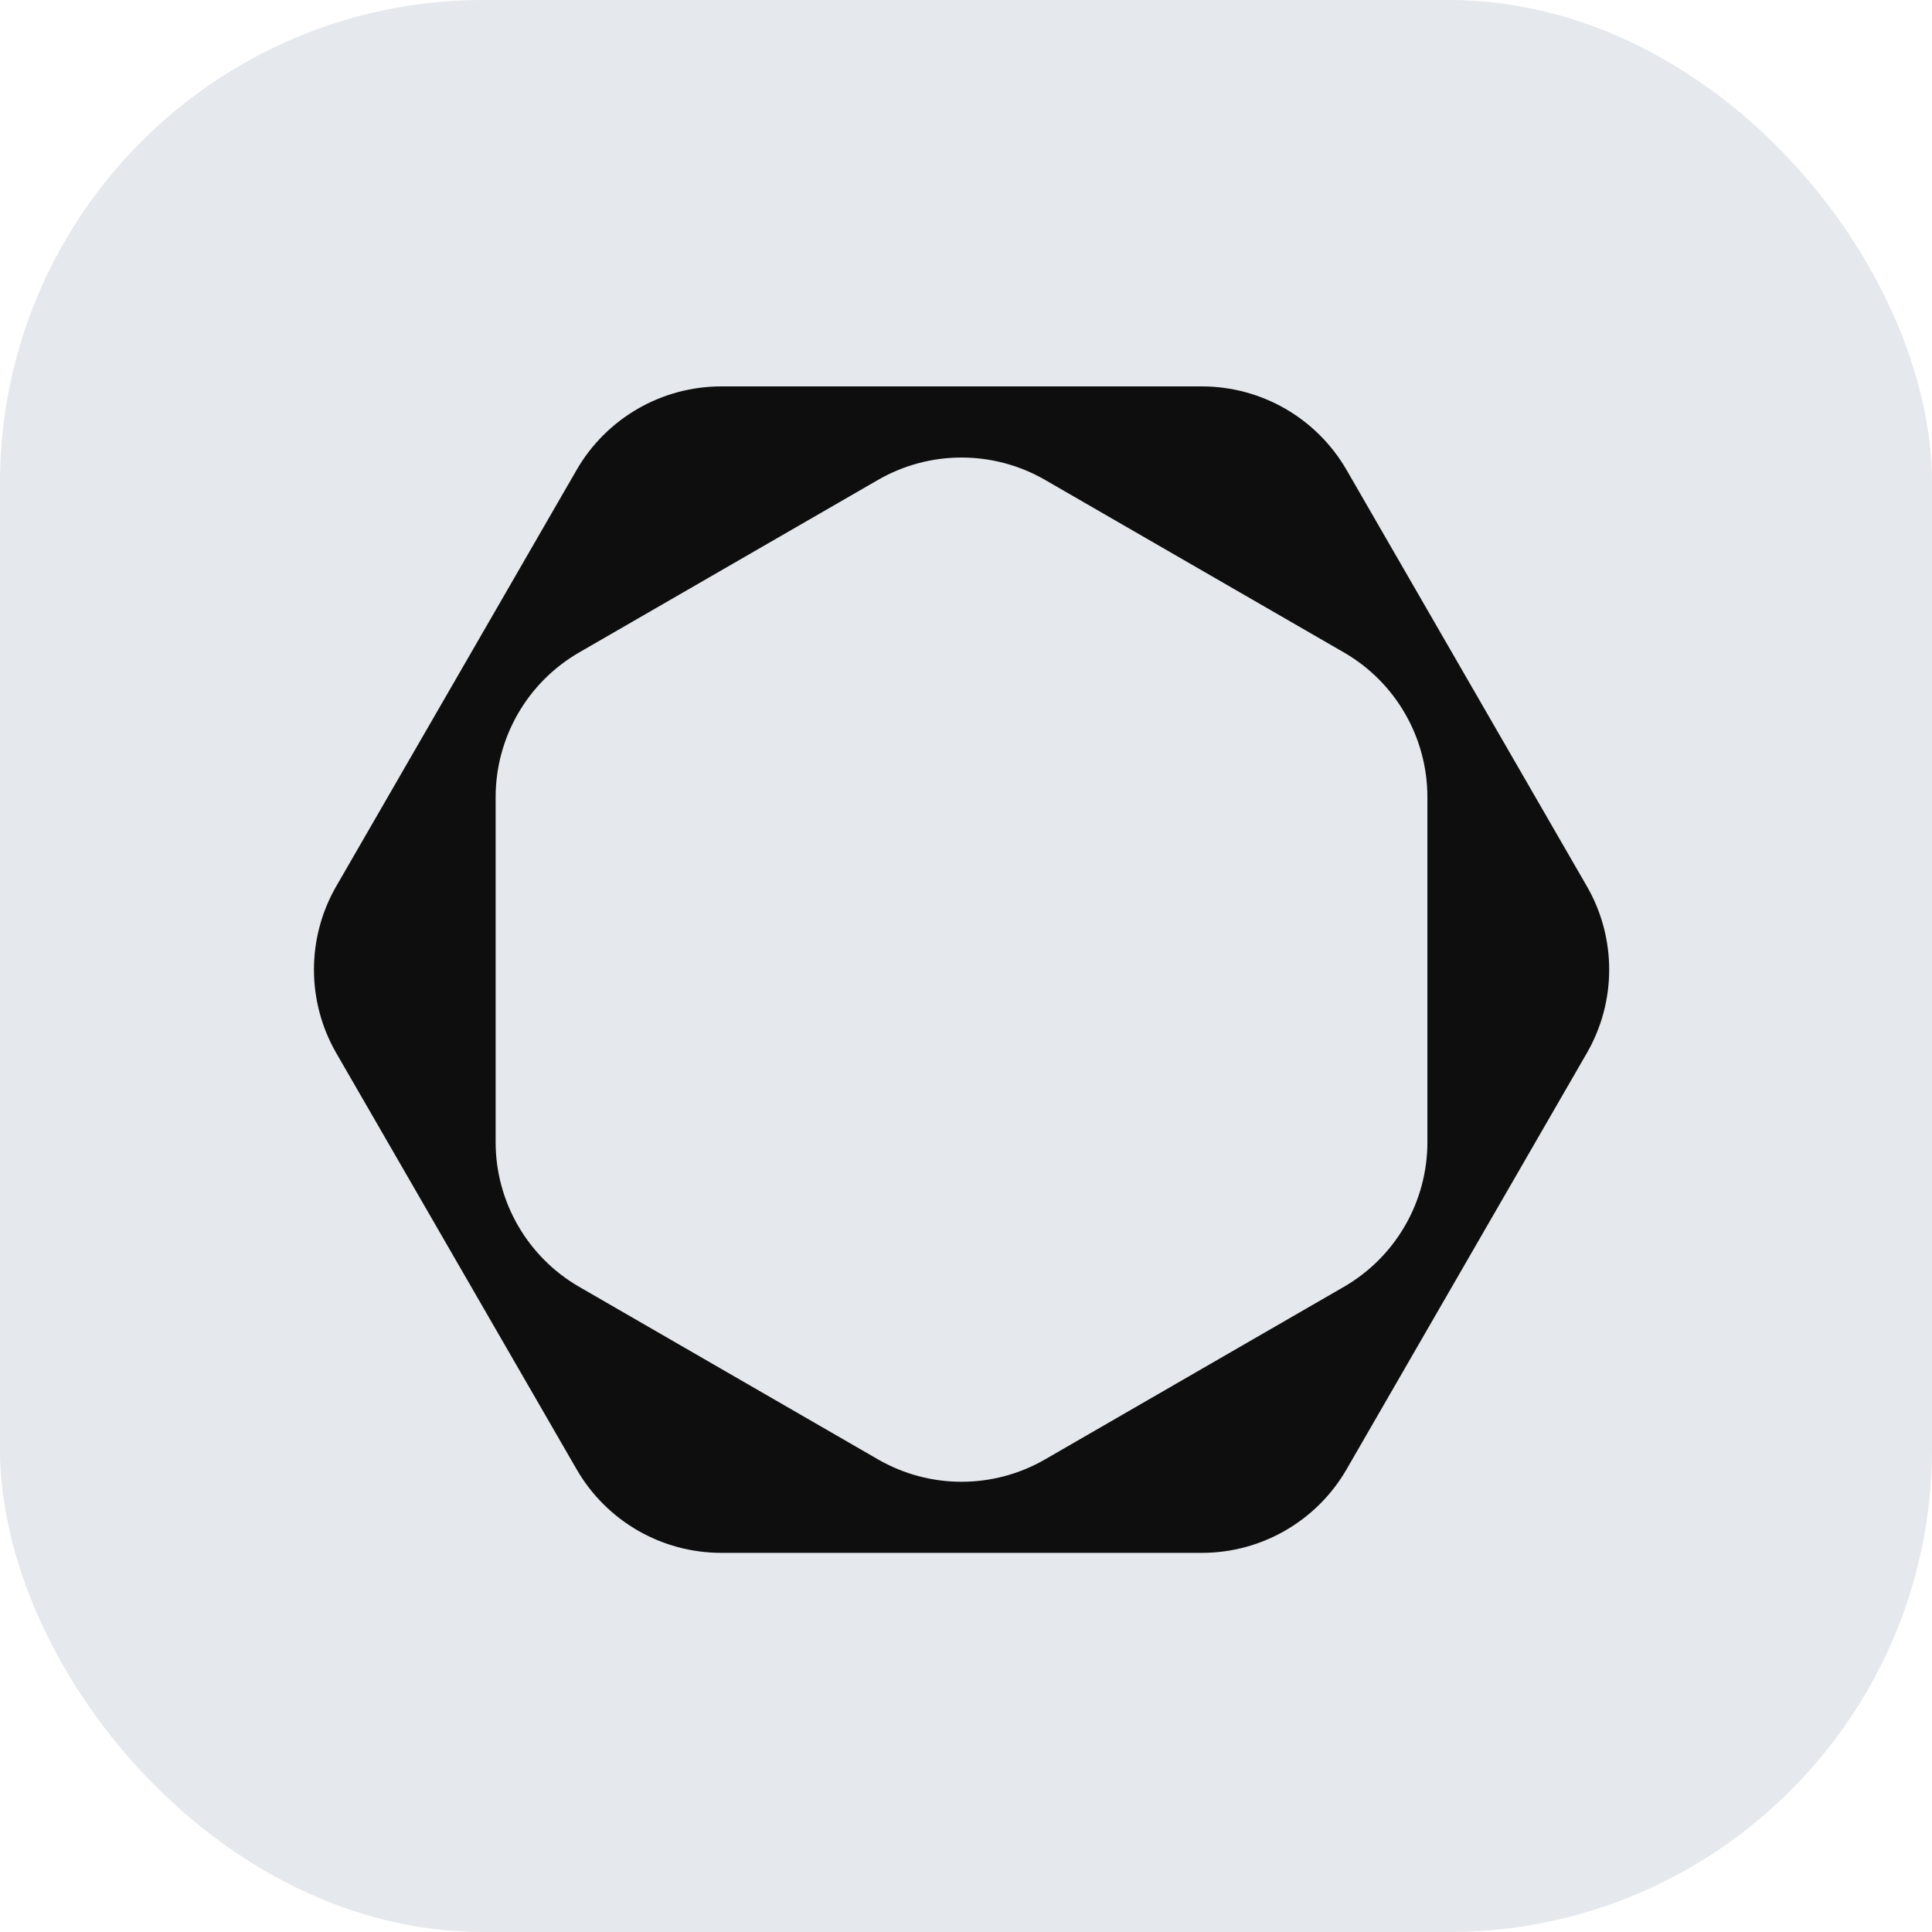 <?xml version="1.0" encoding="UTF-8"?> <svg xmlns="http://www.w3.org/2000/svg" width="50" height="50" viewBox="0 0 50 50" fill="none"><rect width="50" height="50" rx="12.5" fill="#E5E8EC"></rect><path d="M31.104 10C32.648 10 34.076 10.824 34.849 12.162L41.066 22.933C41.839 24.27 41.839 25.918 41.066 27.256L34.849 38.026C34.076 39.364 32.648 40.188 31.104 40.188H18.667C17.122 40.188 15.695 39.364 14.923 38.026L8.704 27.256C7.932 25.918 7.932 24.27 8.704 22.933L14.923 12.162C15.695 10.824 17.122 10 18.667 10H31.104ZM27.046 12.42C25.708 11.648 24.06 11.648 22.723 12.42L14.989 16.885C13.652 17.657 12.827 19.084 12.827 20.629V29.559C12.827 31.103 13.652 32.53 14.989 33.303L22.723 37.769C24.06 38.541 25.708 38.541 27.046 37.769L34.78 33.303C36.118 32.53 36.941 31.103 36.941 29.559V20.629C36.941 19.084 36.118 17.657 34.78 16.885L27.046 12.42Z" fill="#0E0E0E"></path></svg> 